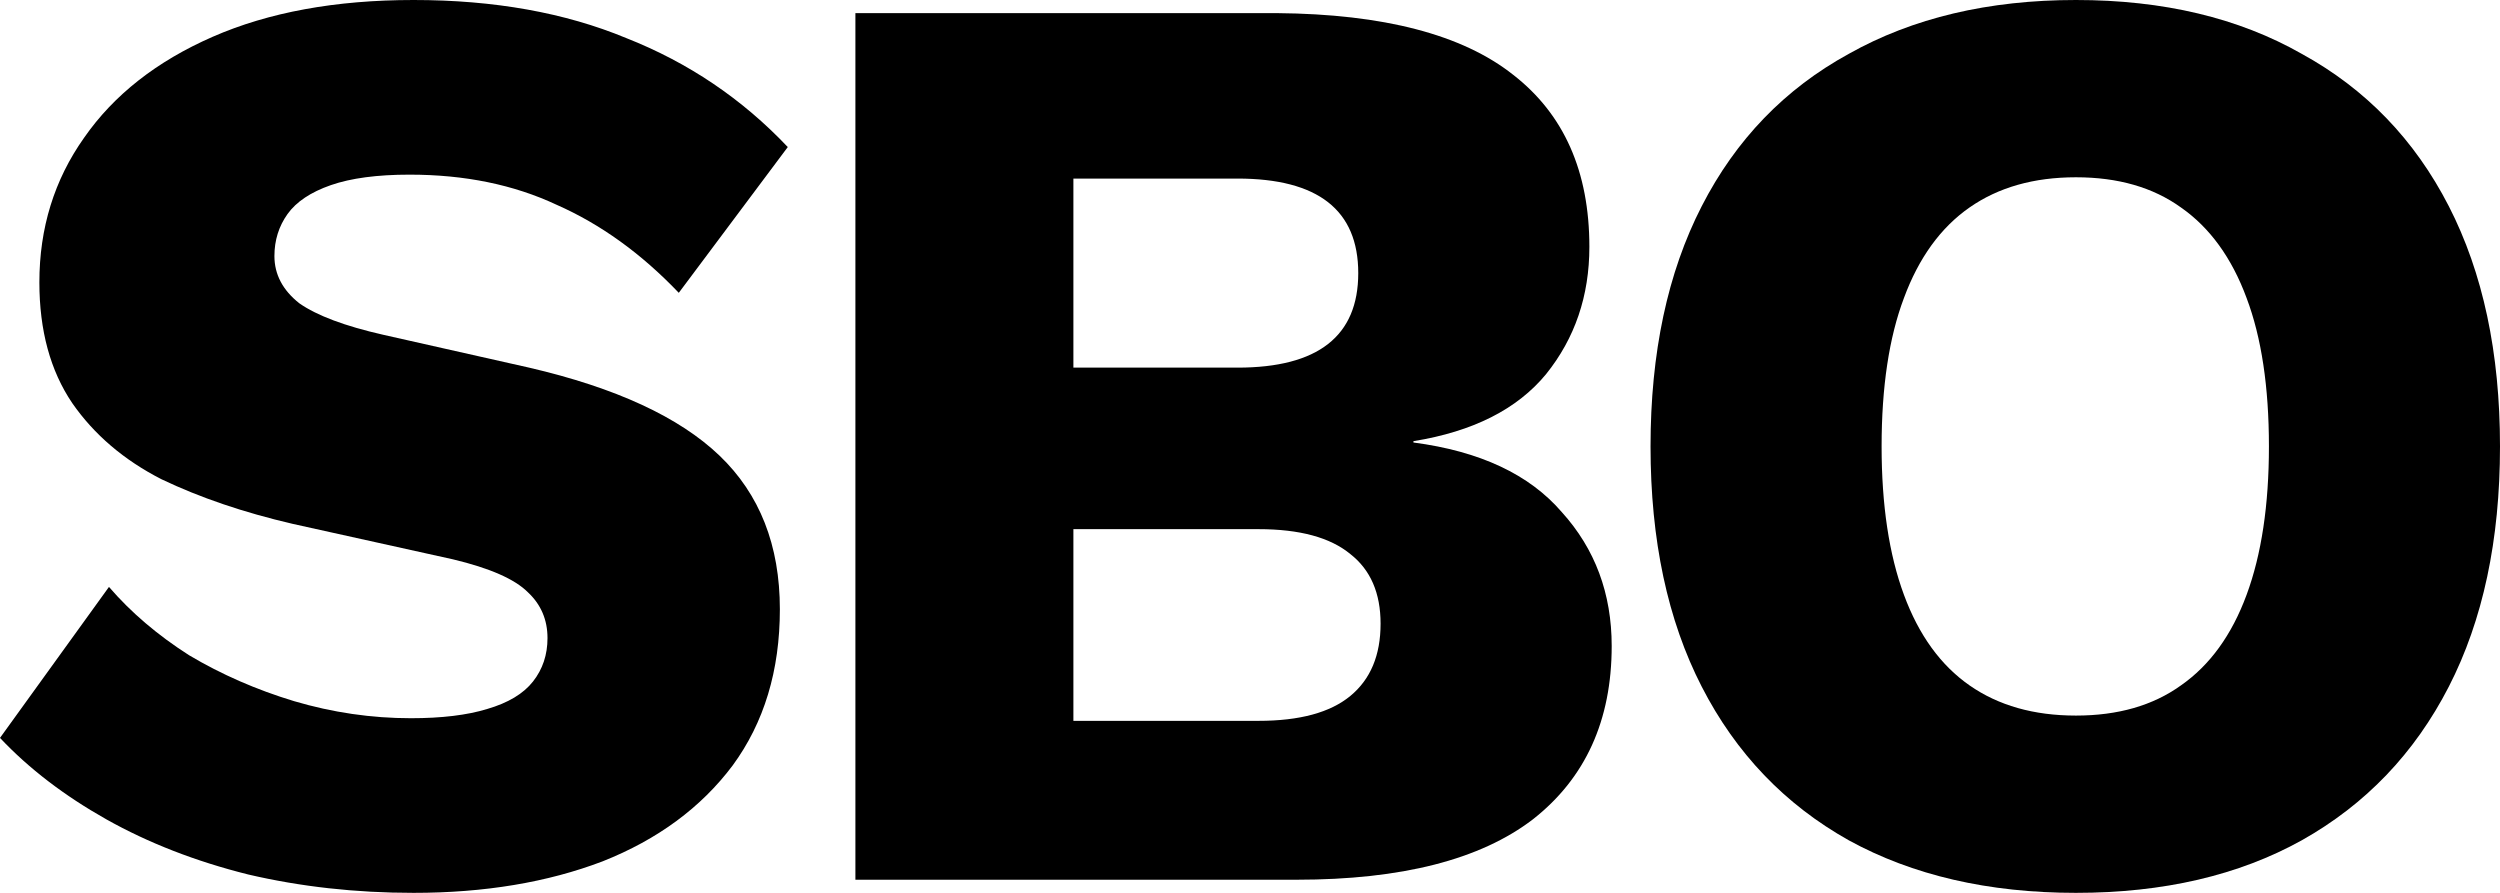 <svg xmlns="http://www.w3.org/2000/svg" fill="none" viewBox="0 0 56 20" height="20" width="56">
<path fill="black" d="M46.501 0C48.461 0 50.147 0.402 51.559 1.206C52.99 1.99 54.088 3.127 54.853 4.618C55.618 6.108 56 7.902 56 10C56 12.098 55.618 13.892 54.853 15.382C54.088 16.872 52.99 18.02 51.559 18.823C50.147 19.608 48.461 20 46.501 20C44.54 20 42.844 19.608 41.413 18.823C39.981 18.02 38.883 16.872 38.119 15.382C37.354 13.892 36.972 12.098 36.972 10C36.972 7.902 37.354 6.108 38.119 4.618C38.883 3.127 39.981 1.99 41.413 1.206C42.844 0.402 44.54 0 46.501 0ZM46.501 3.971C45.559 3.971 44.765 4.196 44.118 4.647C43.471 5.098 42.981 5.775 42.648 6.676C42.315 7.559 42.148 8.667 42.148 10C42.148 11.314 42.315 12.422 42.648 13.323C42.981 14.226 43.471 14.902 44.118 15.353C44.765 15.804 45.559 16.029 46.501 16.029C47.442 16.029 48.226 15.804 48.853 15.353C49.5 14.902 49.991 14.226 50.324 13.323C50.657 12.422 50.824 11.314 50.824 10C50.824 8.667 50.657 7.559 50.324 6.676C49.991 5.775 49.5 5.098 48.853 4.647C48.226 4.196 47.442 3.971 46.501 3.971Z"></path>
<path fill="black" d="M19.161 19.706V0.294H28.602C30.994 0.314 32.759 0.775 33.896 1.676C35.033 2.559 35.602 3.843 35.602 5.529C35.602 6.627 35.278 7.578 34.631 8.382C33.984 9.167 32.994 9.667 31.661 9.882V9.912C33.151 10.108 34.258 10.627 34.984 11.471C35.729 12.294 36.102 13.294 36.102 14.471C36.102 16.137 35.513 17.431 34.337 18.353C33.16 19.255 31.396 19.706 29.043 19.706H19.161ZM24.044 16.147H28.19C29.112 16.147 29.798 15.961 30.249 15.588C30.7 15.216 30.925 14.677 30.925 13.971C30.925 13.284 30.7 12.765 30.249 12.412C29.798 12.039 29.112 11.853 28.19 11.853H24.044V16.147ZM24.044 8.235H27.72C29.523 8.235 30.425 7.529 30.425 6.118C30.425 4.706 29.523 4 27.72 4H24.044V8.235Z"></path>
<path fill="black" d="M9.264 0C11.068 0 12.656 0.284 14.028 0.853C15.421 1.402 16.626 2.216 17.646 3.294L15.205 6.559C14.362 5.676 13.45 5.02 12.47 4.588C11.509 4.137 10.411 3.912 9.176 3.912C8.45 3.912 7.862 3.99 7.411 4.147C6.96 4.304 6.637 4.52 6.441 4.794C6.245 5.069 6.147 5.382 6.147 5.735C6.147 6.147 6.333 6.5 6.705 6.794C7.098 7.069 7.725 7.304 8.588 7.5L11.852 8.235C13.793 8.686 15.215 9.343 16.117 10.206C17.018 11.069 17.469 12.216 17.469 13.647C17.469 15.02 17.116 16.186 16.411 17.147C15.705 18.088 14.734 18.804 13.499 19.294C12.264 19.765 10.852 20 9.264 20C7.97 20 6.735 19.863 5.558 19.588C4.382 19.294 3.323 18.882 2.382 18.353C1.441 17.823 0.647 17.216 0 16.529L2.441 13.147C2.931 13.716 3.529 14.226 4.235 14.677C4.96 15.108 5.745 15.451 6.588 15.706C7.45 15.961 8.323 16.088 9.205 16.088C9.892 16.088 10.46 16.02 10.911 15.882C11.382 15.745 11.725 15.539 11.94 15.265C12.156 14.99 12.264 14.667 12.264 14.294C12.264 13.882 12.117 13.539 11.823 13.265C11.529 12.971 10.97 12.726 10.146 12.529L6.558 11.735C5.46 11.48 4.48 11.147 3.617 10.735C2.774 10.304 2.108 9.735 1.618 9.029C1.127 8.304 0.882 7.402 0.882 6.324C0.882 5.108 1.216 4.029 1.882 3.088C2.549 2.127 3.51 1.373 4.764 0.824C6.019 0.275 7.519 0 9.264 0Z"></path>
</svg>
